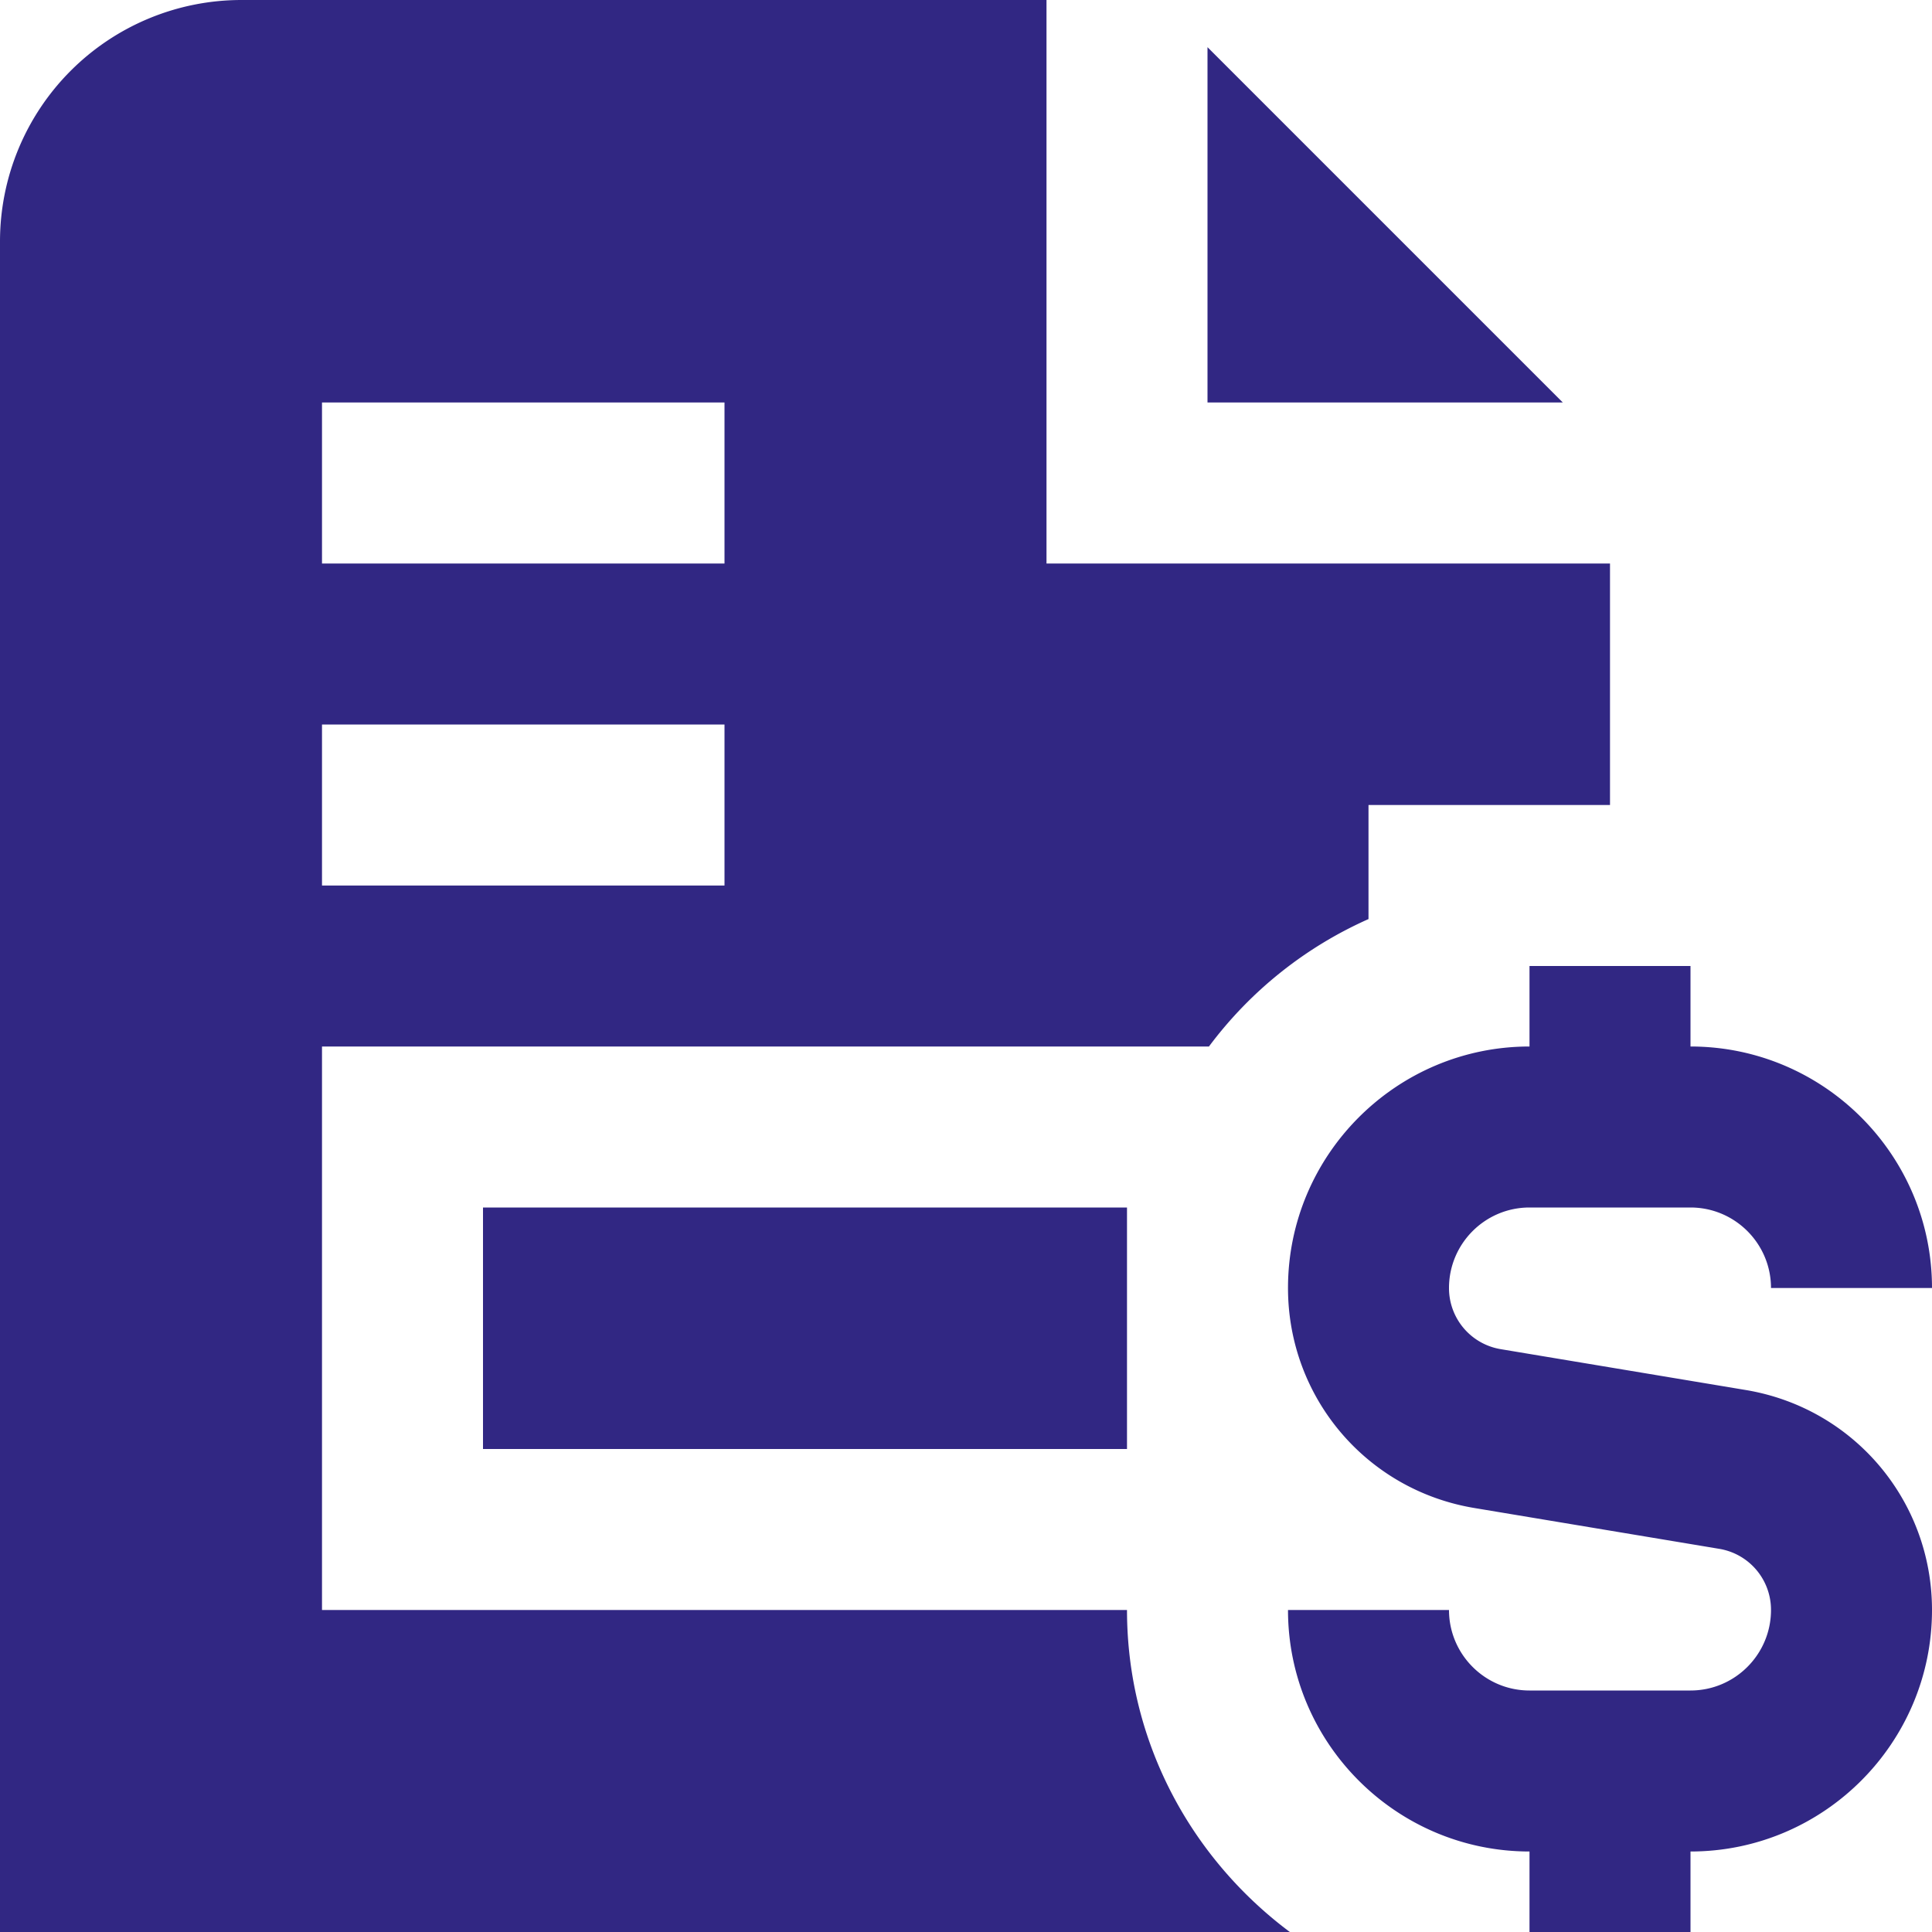 <svg xmlns="http://www.w3.org/2000/svg" version="1.1" xmlns:xlink="http://www.w3.org/1999/xlink" width="512" height="512" x="0" y="0" viewBox="0 0 24 24" style="enable-background:new 0 0 512 512" xml:space="preserve" class=""><g><path d="M19.414 5H15V.586L19.414 5ZM14 18v-3H6v3h8Zm2.023 6H0V3a3 3 0 0 1 3-3h10v7h7v3h-3v1.417A5.01 5.01 0 0 0 15.018 13H4v7h10c0 1.64.801 3.088 2.023 4ZM4 7h5V5H4v2Zm0 4h5V9H4v2Zm17.685 6.267-3.041-.507A.768.768 0 0 1 18 16c0-.551.448-1 1-1h2c.552 0 1 .449 1 1h2c0-1.654-1.346-3-3-3v-1h-2v1c-1.654 0-3 1.346-3 3 0 1.36.974 2.51 2.315 2.733l3.041.507A.768.768 0 0 1 22 20c0 .551-.448 1-1 1h-2c-.552 0-1-.449-1-1h-2c0 1.654 1.346 3 3 3v1h2v-1c1.654 0 3-1.346 3-3 0-1.36-.974-2.51-2.315-2.733Z" fill="#312783" opacity="1" data-original="#000000" class=""></path></g></svg>